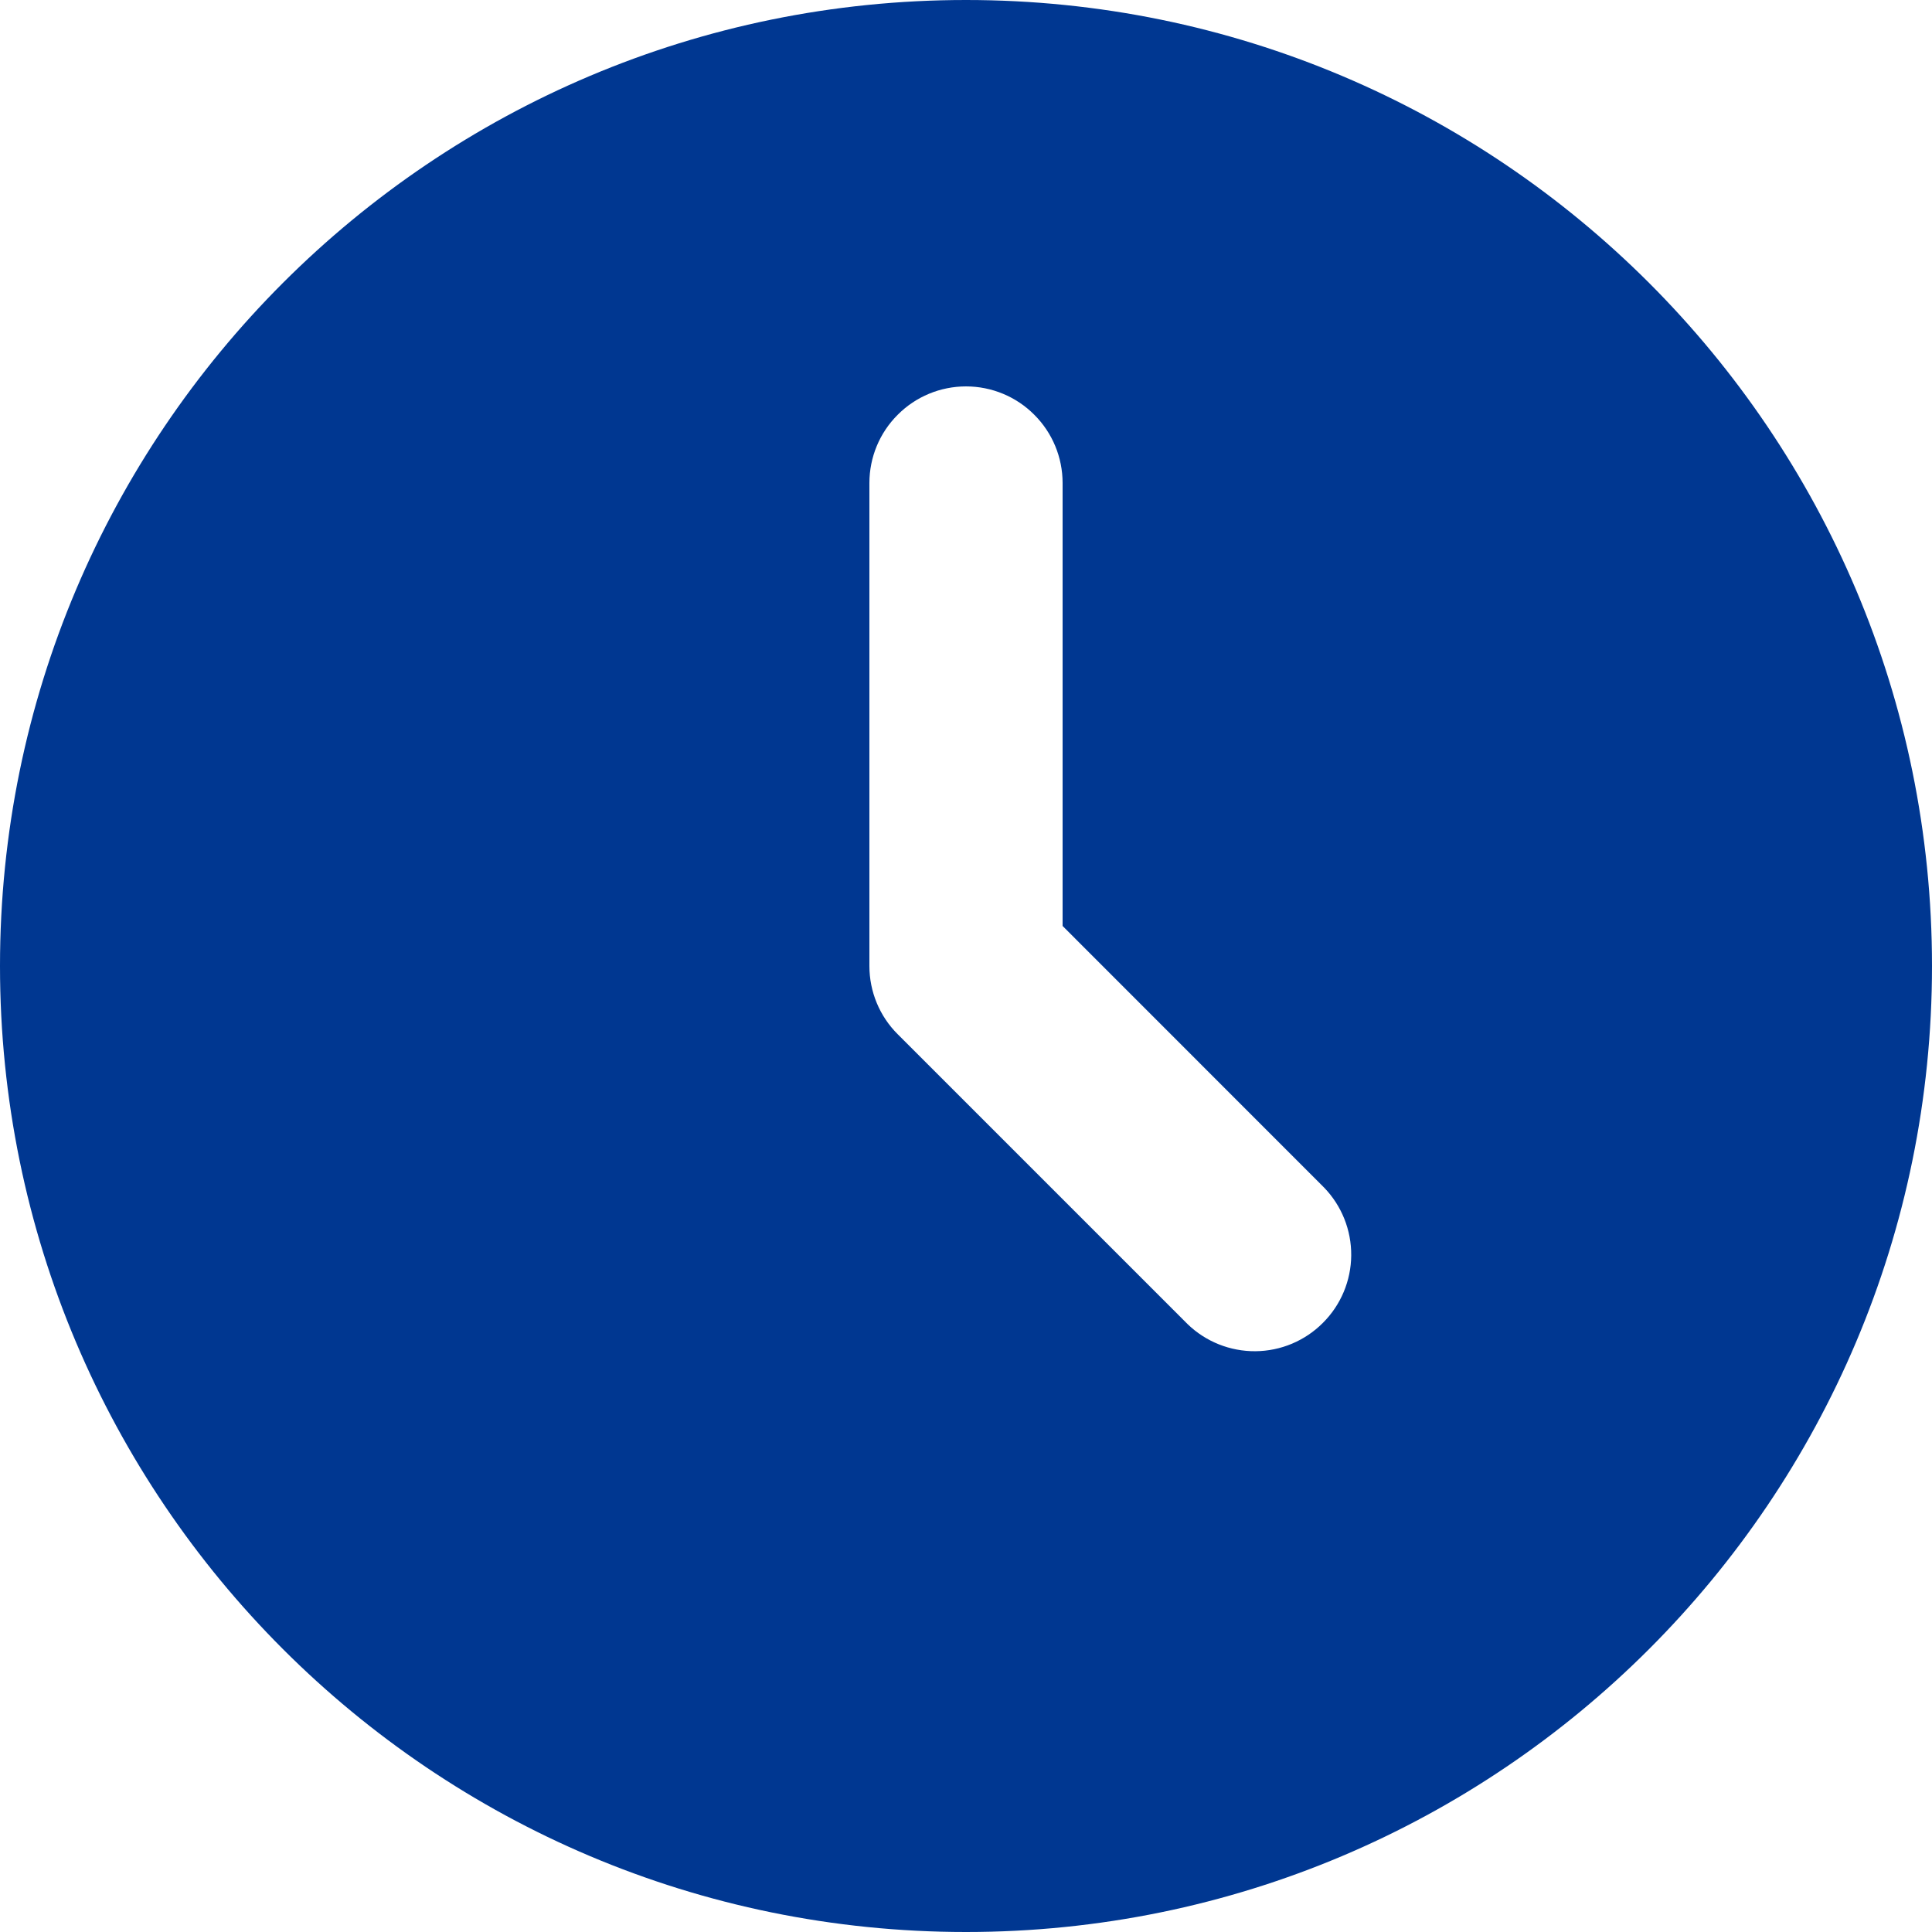 <svg width="18" height="18" viewBox="0 0 18 18" fill="none" xmlns="http://www.w3.org/2000/svg">
<path d="M9 0C13.971 0 18 4.029 18 9C18 13.971 13.971 18 9 18C4.029 18 0 13.971 0 9C0 4.029 4.029 0 9 0ZM9 3.6C8.761 3.6 8.532 3.695 8.364 3.864C8.195 4.032 8.1 4.261 8.1 4.5V9C8.1 9.239 8.195 9.468 8.364 9.636L11.064 12.336C11.233 12.5 11.461 12.591 11.697 12.589C11.933 12.587 12.159 12.492 12.325 12.325C12.492 12.159 12.587 11.933 12.589 11.697C12.591 11.461 12.5 11.233 12.336 11.064L9.9 8.627V4.5C9.9 4.261 9.805 4.032 9.636 3.864C9.468 3.695 9.239 3.6 9 3.6Z" fill="#003791"/>
</svg>
